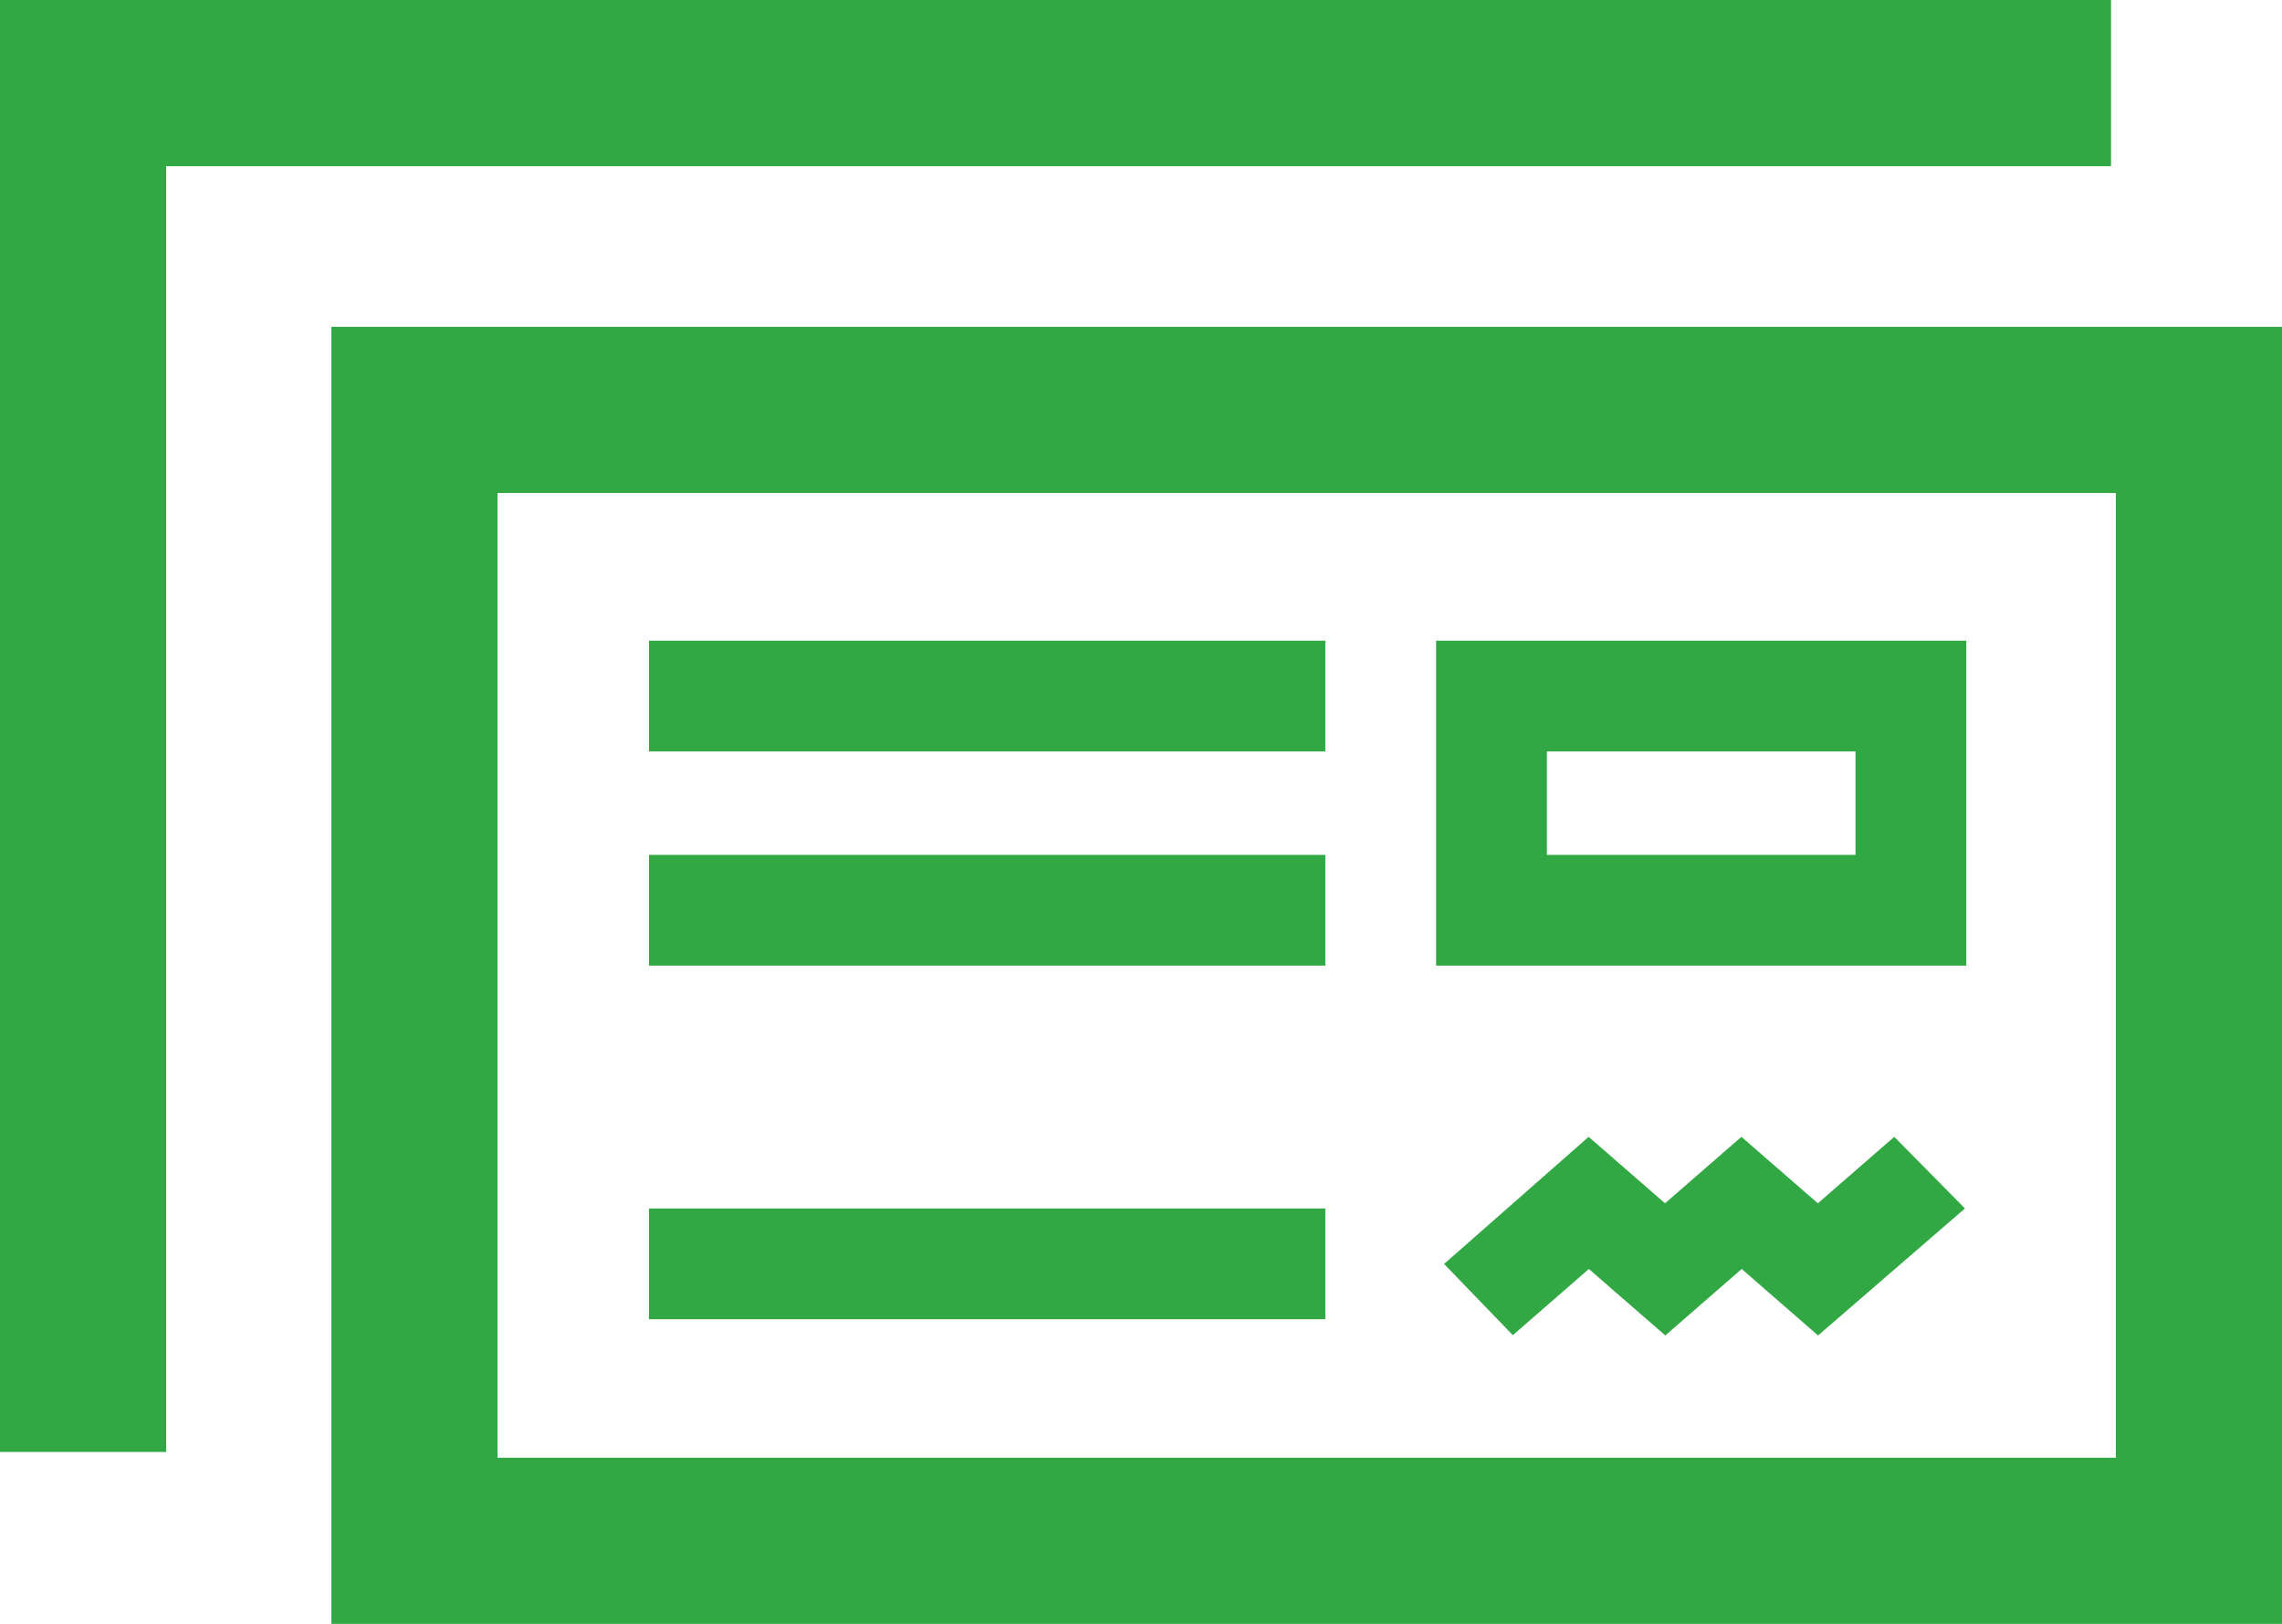 <svg id="Lager_1" data-name="Lager 1" xmlns="http://www.w3.org/2000/svg" viewBox="0 0 412 293.17"><defs><style>.cls-1{fill:#32a845;}</style></defs><title>debit_icon</title><path id="debit-3-icon" class="cls-1" d="M289.28,245.08H167.17v-20H289.28v20Zm0,18.67H167.17v20H289.28v-20ZM109.83,168.42V402.58H462V168.42H109.83ZM432,372.58H139.83V198.42H432V372.58ZM309.28,225.08v58.67H405V225.08H309.28ZM385,263.75H329.28V245.08H385v18.67Zm-34.34,86.76,13.79-12,13.79,12,26.52-22.93L392,314.65l-13.8,12-13.8-12-13.79,12-13.79-12L310.72,337.6l12.41,12.86,13.73-11.95Zm-183.49-2.93H289.28v-20H167.17v20ZM80,371.54V139.42H431.13v-30H50V371.54H80Z" transform="translate(-50 -109.42)"/></svg>
